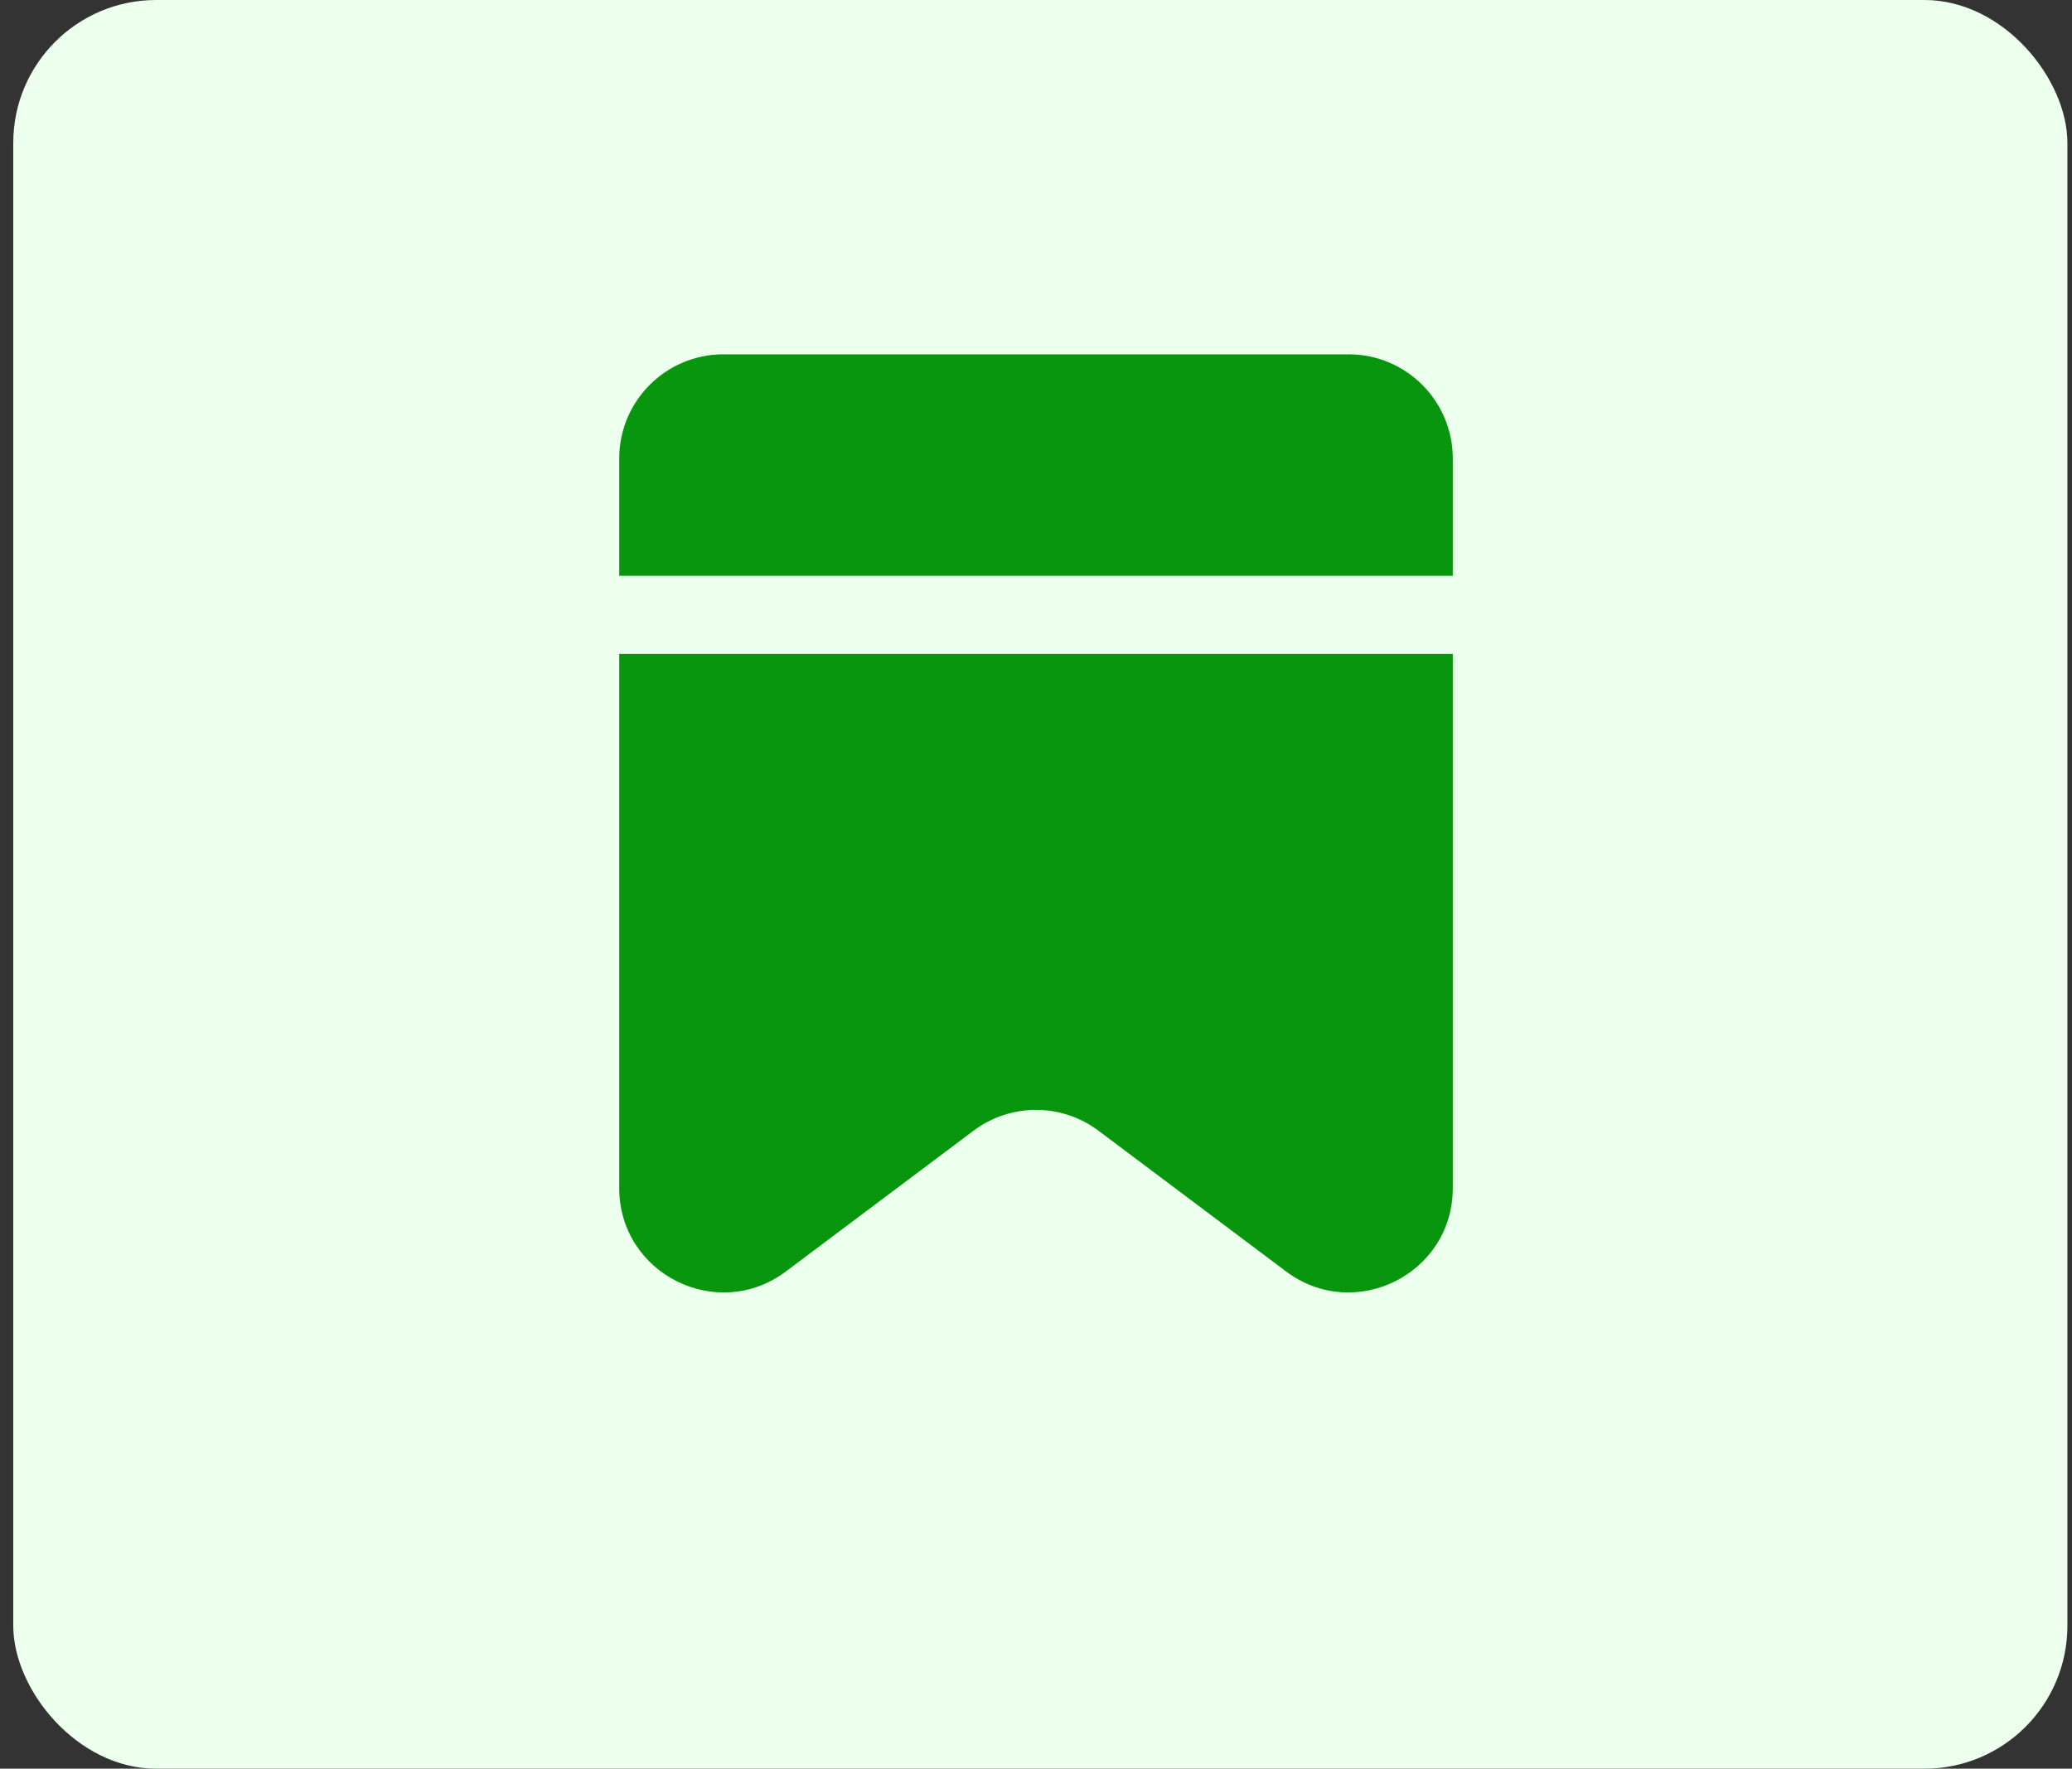 <svg width="116" height="99" viewBox="0 0 116 99" fill="none" xmlns="http://www.w3.org/2000/svg">
<rect x="0" y="0" width="116" height="99" fill="#333333" stroke="none"/>
<rect x="0.742" width="115" height="99" rx="8" fill="#EDFFED"/>
<path fill-rule="evenodd" clip-rule="evenodd" d="M34.667 36.604V66.5C34.667 71.307 40.155 74.051 44 71.167L54.5 63.292C56.574 61.736 59.426 61.736 61.5 63.292L72 71.167C75.846 74.051 81.334 71.307 81.334 66.5V36.604H34.667ZM34.667 32.229H81.334V25.667C81.334 22.445 78.722 19.833 75.5 19.833H40.5C37.279 19.833 34.667 22.445 34.667 25.667V32.229Z" fill="#07960D"/>
</svg>
